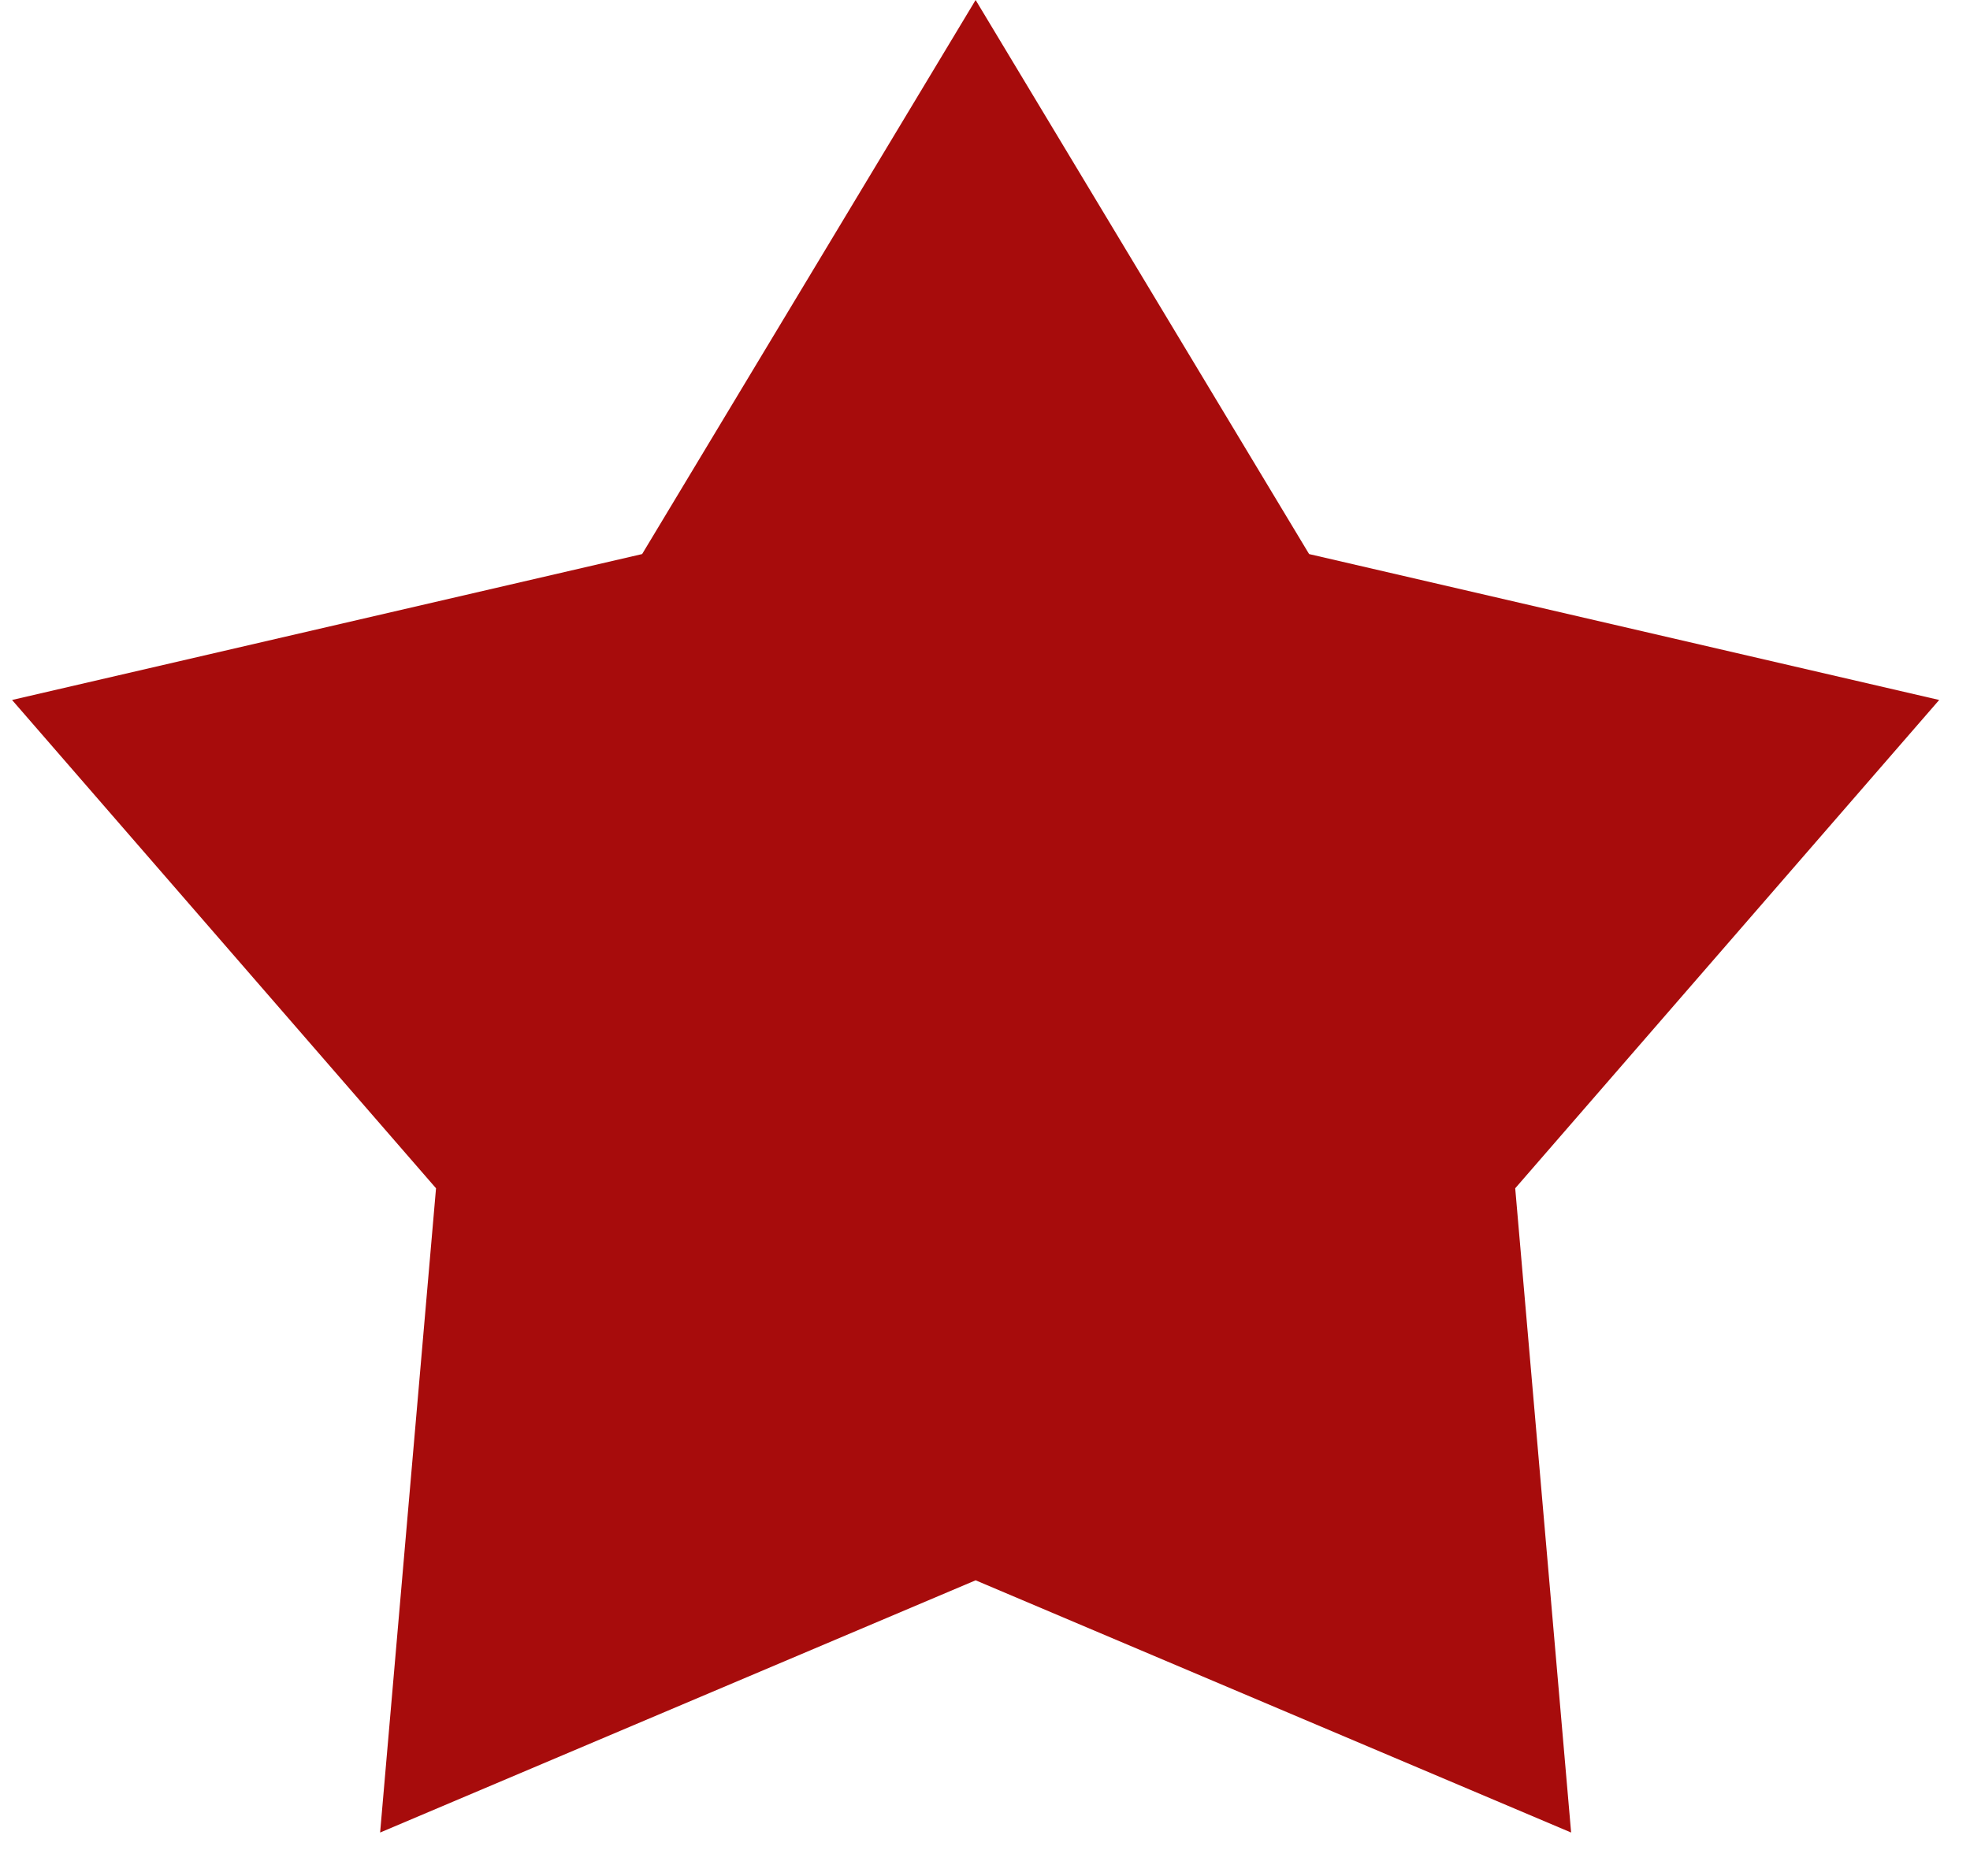 <svg xmlns="http://www.w3.org/2000/svg" width="42" height="40" viewBox="0 0 42 40" fill="none">
  <path d="M20.8 -0L27.91 11.814L41.343 14.925L32.304 25.337L33.496 39.074L20.8 33.696L8.104 39.074L9.296 25.337L0.257 14.925L13.69 11.814L20.8 -0Z" fill="#A70C0C"/>
</svg>